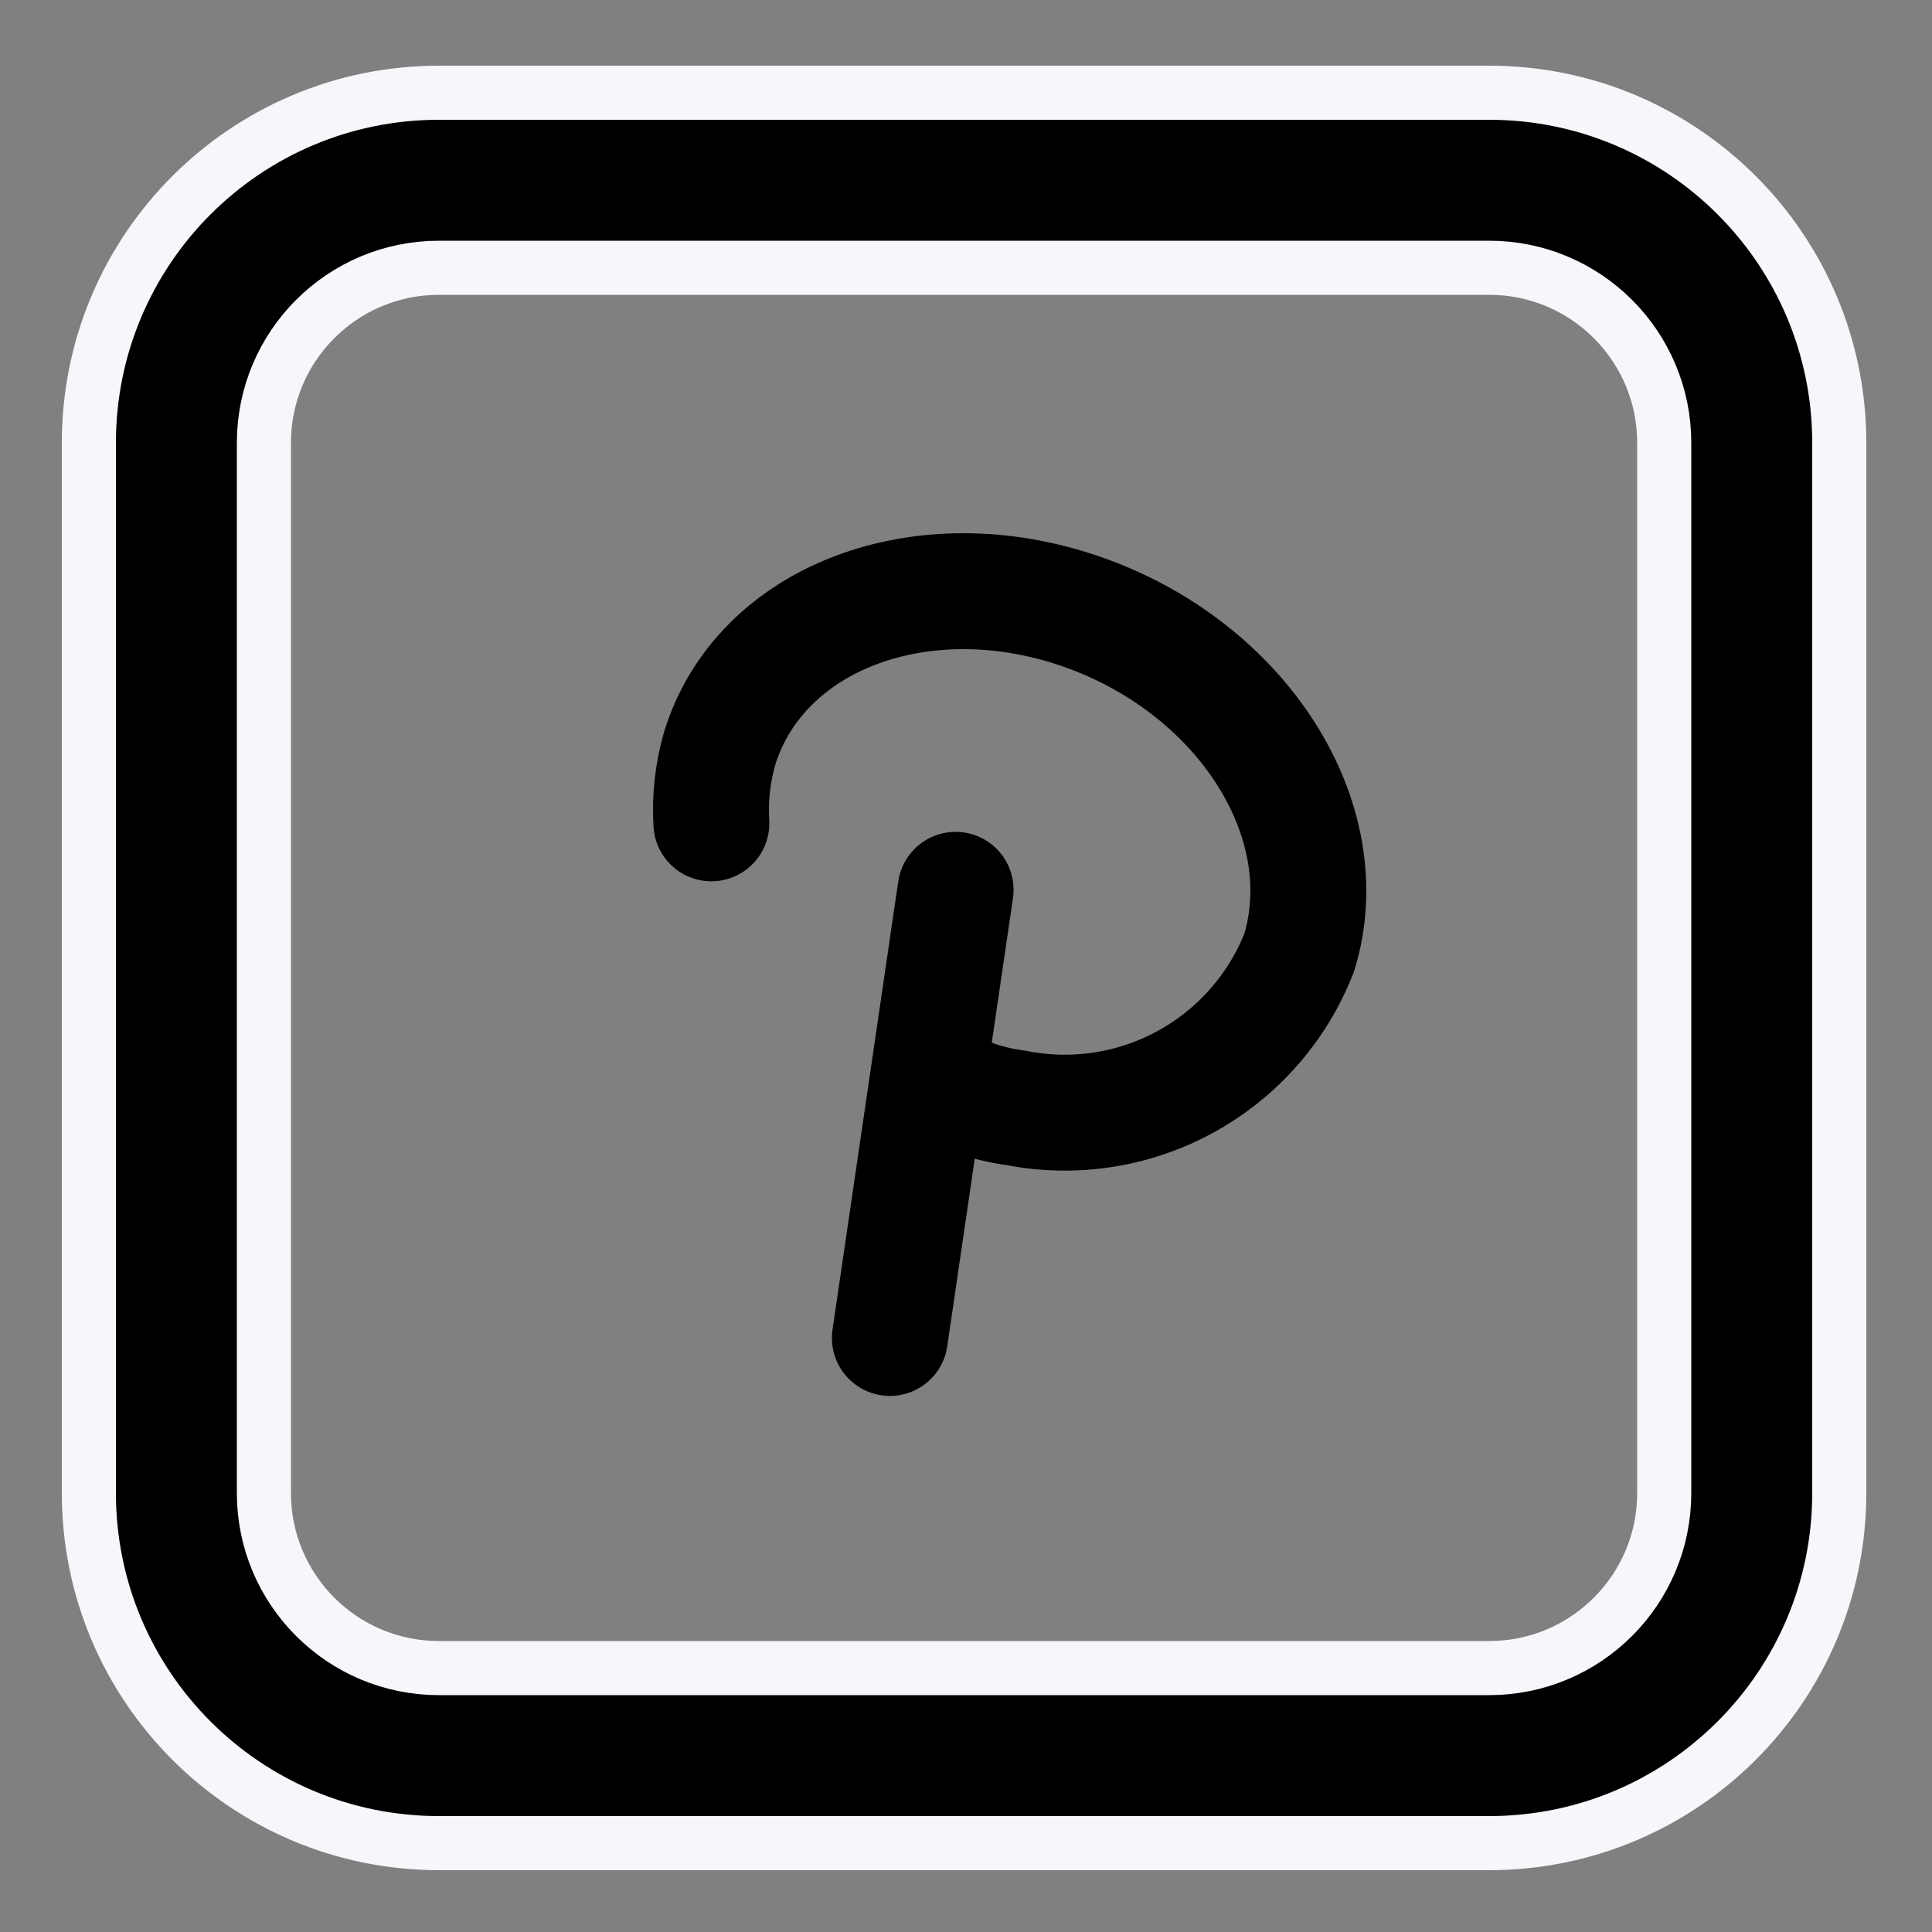 <svg width="500" height="500" viewBox="0 0 500 500" fill="none" xmlns="http://www.w3.org/2000/svg">
<rect x="0" y="0" width="500" height="500" fill="#808080" stroke="none"/>
<path fill-rule="evenodd" clip-rule="evenodd" d="M113.6 24C63.563 24 23 64.563 23 114.6V386.4C23 436.436 63.563 477 113.6 477H385.4C435.436 477 476 436.436 476 386.4V114.6C476 64.563 435.436 24 385.4 24H113.6ZM68.3 114.6C68.3 89.582 88.582 69.3 113.6 69.3H385.4C410.419 69.3 430.7 89.582 430.7 114.6V386.4C430.7 411.419 410.419 431.7 385.4 431.7H113.6C88.582 431.7 68.3 411.419 68.3 386.4V114.6Z" fill="black" stroke="#F5F7FA" stroke-width="14"/>
<path d="M247.311 230.283L230.3 346.266" stroke="black" stroke-width="30" stroke-linecap="round" stroke-linejoin="round"/>
<path d="M240.352 278.416C247.18 282.833 254.906 285.673 262.969 286.728C277.957 289.679 293.506 287.27 306.897 279.92C320.289 272.571 330.672 260.749 336.232 246.52C346.67 212.306 321.54 172.871 280.173 158.373C238.806 143.876 196.665 159.727 186.227 193.748C184.435 200.026 183.716 206.561 184.101 213.079" stroke="black" stroke-width="30" stroke-linecap="round" stroke-linejoin="round"/>
</svg>
